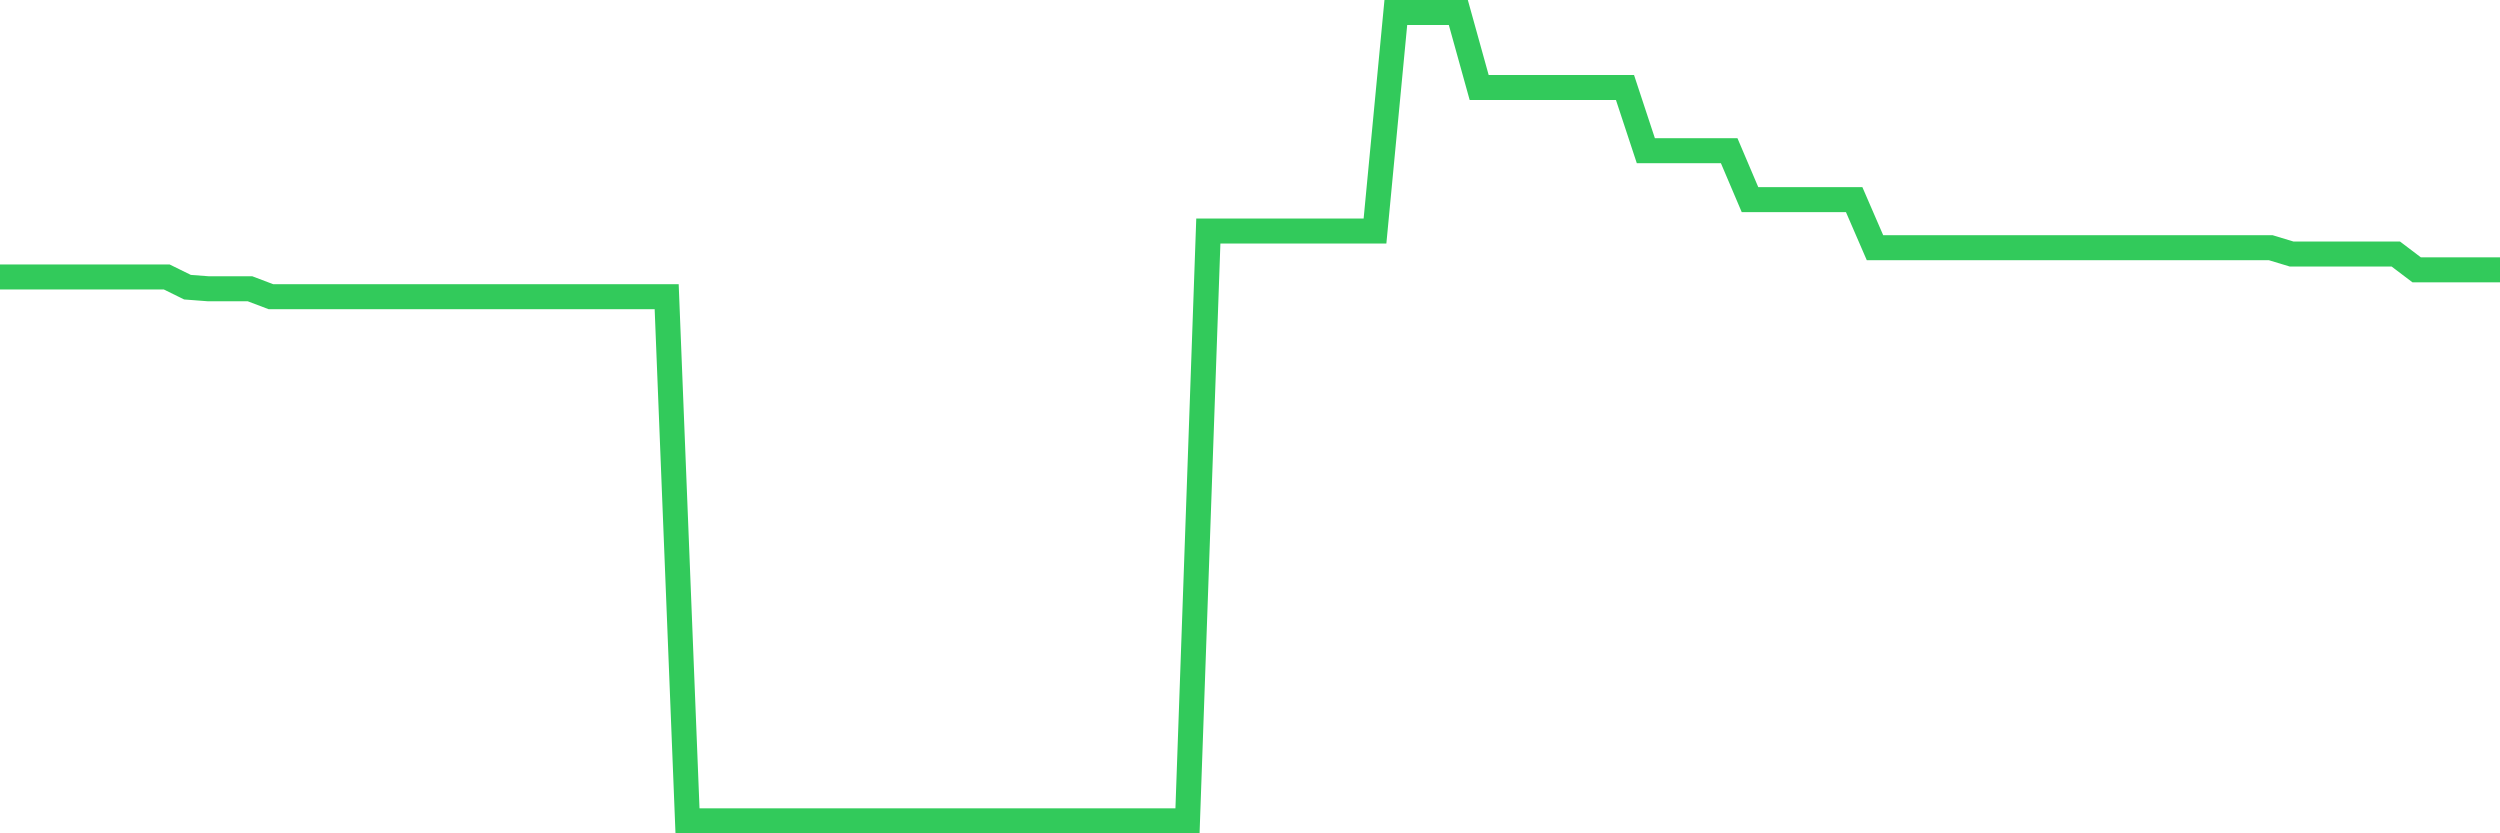 <svg
  xmlns="http://www.w3.org/2000/svg"
  xmlns:xlink="http://www.w3.org/1999/xlink"
  width="120"
  height="40"
  viewBox="0 0 120 40"
  preserveAspectRatio="none"
>
  <polyline
    points="0,13.293 1,13.293 2,13.293 3,13.293 4,13.293 5,13.293 6,13.293 7,13.293 8,13.293 9,13.785 10,13.861 11,13.861 12,13.861 13,14.24 14,14.24 15,14.24 16,14.24 17,14.24 18,14.24 19,14.24 20,14.24 21,14.24 22,14.24 23,14.24 24,14.24 25,14.24 26,14.24 27,14.24 28,14.24 29,14.24 30,14.24 31,14.24 32,14.24 33,39.4 34,39.4 35,39.4 36,39.4 37,39.4 38,39.4 39,39.4 40,39.4 41,39.4 42,39.4 43,39.4 44,39.4 45,39.4 46,39.4 47,39.4 48,39.4 49,39.4 50,39.4 51,39.4 52,39.4 53,39.4 54,39.4 55,39.4 56,39.4 57,39.4 58,11.088 59,11.088 60,11.088 61,11.088 62,11.088 63,11.088 64,11.088 65,11.088 66,11.088 67,0.6 68,0.6 69,0.6 70,0.6 71,4.201 72,4.201 73,4.201 74,4.201 75,4.201 76,4.201 77,4.201 78,4.201 79,7.232 80,7.232 81,7.232 82,7.232 83,7.232 84,9.583 85,9.583 86,9.583 87,9.583 88,9.583 89,9.583 90,11.891 91,11.891 92,11.891 93,11.891 94,11.891 95,11.891 96,11.891 97,11.891 98,11.891 99,11.891 100,11.891 101,11.891 102,11.891 103,11.891 104,11.891 105,11.891 106,11.891 107,11.891 108,11.891 109,11.891 110,12.194 111,12.194 112,12.194 113,12.194 114,12.194 115,12.194 116,12.952 117,12.952 118,12.952 119,12.952 120,12.952"
    fill="none"
    stroke="#32ca5b"
    stroke-width="1.2"
  >
  </polyline>
</svg>